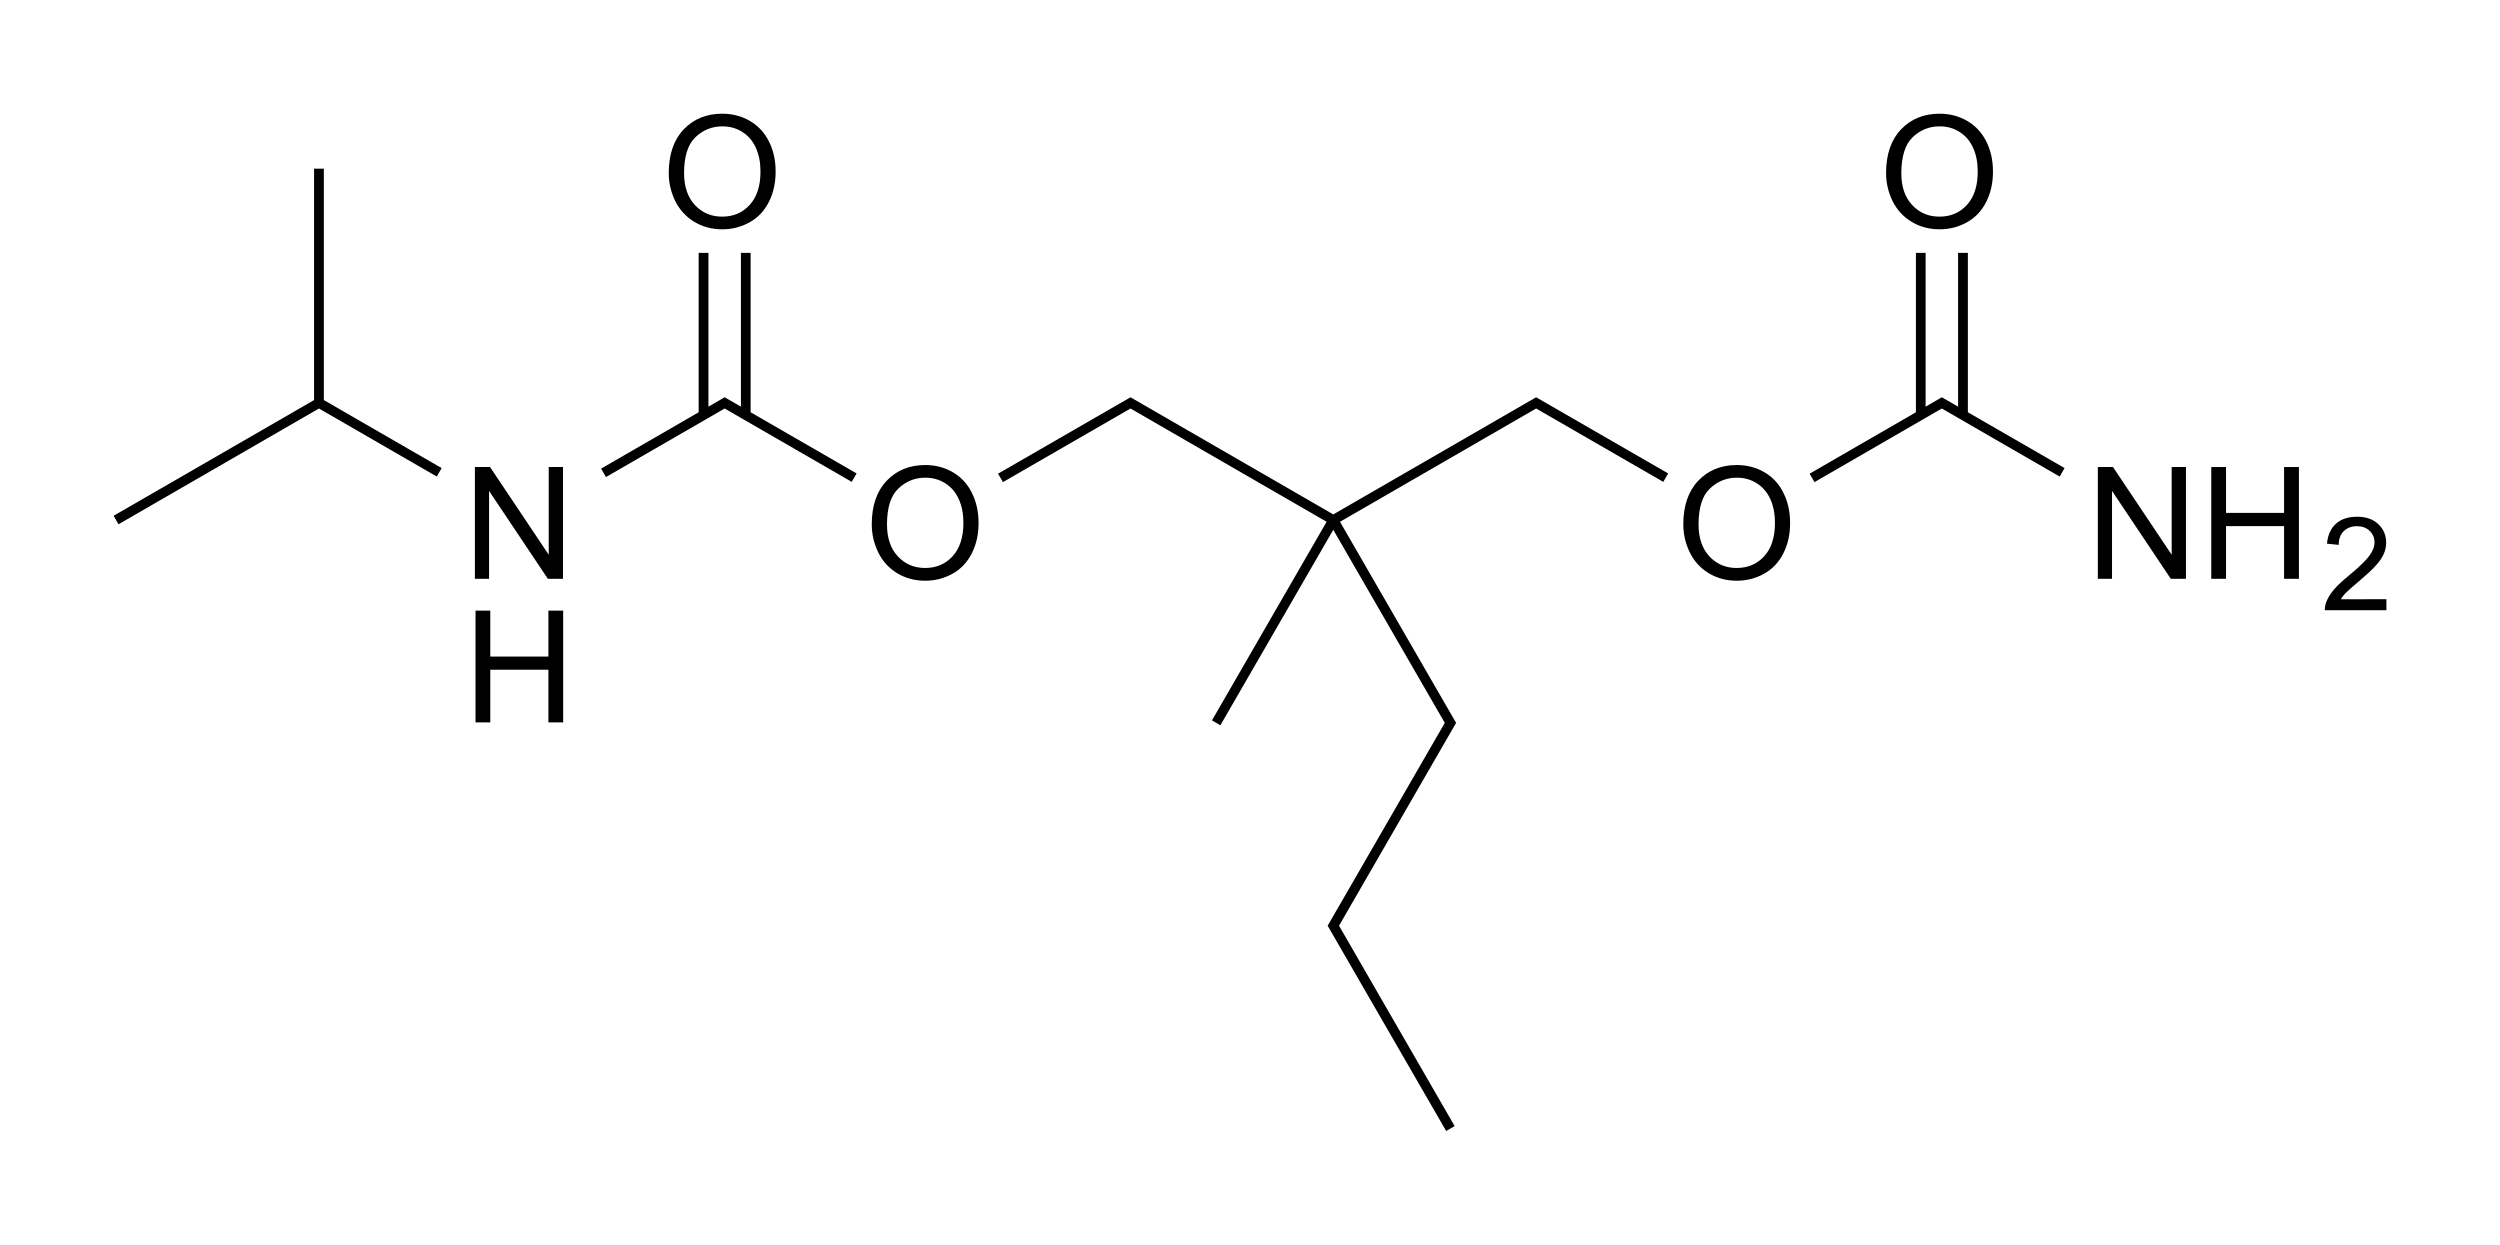 <?xml version="1.0" encoding="utf-8"?>
<!-- Generator: Adobe Illustrator 27.0.0, SVG Export Plug-In . SVG Version: 6.00 Build 0)  -->
<svg version="1.1" id="Слой_1" xmlns="http://www.w3.org/2000/svg" xmlns:xlink="http://www.w3.org/1999/xlink" x="0px" y="0px"
	 viewBox="0 0 311.81 155.23" style="enable-background:new 0 0 311.81 155.23;" xml:space="preserve">
<g>
	<polygon points="61,61.23 68.33,72.19 70.22,72.19 70.22,58.25 68.44,58.25 68.44,69.19 61.12,58.25 59.23,58.25 59.23,72.19 
		61,72.19 	"/>
	<polygon points="68.4,81.89 61.15,81.89 61.15,76.16 59.31,76.16 59.31,90.1 61.15,90.1 61.15,83.53 68.4,83.53 68.4,90.1 
		70.24,90.1 70.24,76.16 68.4,76.16 	"/>
	<path d="M118.88,58.92c-1.04-0.61-2.19-0.92-3.48-0.92c-1.96,0-3.57,0.66-4.81,1.96c-1.24,1.31-1.86,3.12-1.86,5.44
		c0,1.22,0.27,2.38,0.8,3.48c0.53,1.1,1.31,1.96,2.35,2.6c1.03,0.63,2.2,0.95,3.51,0.95c1.21,0,2.34-0.28,3.39-0.86
		c1.04-0.57,1.85-1.42,2.42-2.54c0.57-1.12,0.85-2.38,0.85-3.79c0-1.4-0.27-2.64-0.82-3.74C120.7,60.39,119.91,59.54,118.88,58.92z
		 M118.81,69.38c-0.89,0.98-2.04,1.46-3.43,1.46c-1.36,0-2.5-0.48-3.4-1.45s-1.35-2.29-1.35-3.97c0-2.1,0.47-3.6,1.42-4.49
		c0.94-0.9,2.06-1.35,3.36-1.35c0.93,0,1.75,0.23,2.49,0.7c0.74,0.47,1.3,1.12,1.68,1.97c0.39,0.84,0.58,1.84,0.58,2.97
		C120.16,67.02,119.7,68.41,118.81,69.38z"/>
	<path d="M86.57,27.65c1.03,0.63,2.2,0.95,3.51,0.95c1.21,0,2.34-0.28,3.39-0.86c1.04-0.57,1.85-1.42,2.42-2.54
		c0.57-1.12,0.85-2.38,0.85-3.79c0-1.4-0.27-2.64-0.82-3.74c-0.54-1.1-1.33-1.96-2.36-2.57c-1.04-0.61-2.19-0.92-3.48-0.92
		c-1.96,0-3.57,0.66-4.81,1.96c-1.24,1.31-1.86,3.12-1.86,5.44c0,1.22,0.27,2.38,0.8,3.48C84.75,26.15,85.54,27.02,86.57,27.65z
		 M86.74,17.11c0.94-0.9,2.06-1.35,3.36-1.35c0.93,0,1.75,0.23,2.49,0.7c0.74,0.47,1.3,1.12,1.68,1.97
		c0.39,0.84,0.58,1.84,0.58,2.97c0,1.8-0.45,3.18-1.35,4.16c-0.89,0.98-2.04,1.46-3.43,1.46c-1.36,0-2.5-0.48-3.4-1.45
		s-1.35-2.29-1.35-3.97C85.32,19.5,85.8,18,86.74,17.11z"/>
	<polygon points="93.62,31.54 92.41,31.54 92.41,50.72 90.38,49.55 88.36,50.72 88.36,31.54 87.14,31.54 87.14,51.42 74.97,58.45 
		75.58,59.5 90.38,50.95 106.23,60.1 106.84,59.05 93.62,51.42 	"/>
	<polygon points="166.29,64.16 141,49.55 124.48,59.08 125.09,60.13 141,50.95 165.46,65.08 151.16,89.85 152.21,90.46 
		166.29,66.08 180.2,90.16 165.59,115.46 180.37,141.06 181.43,140.45 167.01,115.46 181.61,90.16 167.13,65.08 191.59,50.95 
		207.45,60.1 208.06,59.05 191.59,49.55 	"/>
	<path d="M220.1,58.92c-1.04-0.61-2.19-0.92-3.48-0.92c-1.96,0-3.57,0.66-4.81,1.96c-1.24,1.31-1.86,3.12-1.86,5.44
		c0,1.22,0.27,2.38,0.8,3.48c0.53,1.1,1.31,1.96,2.35,2.6c1.03,0.63,2.2,0.95,3.51,0.95c1.21,0,2.34-0.28,3.39-0.86
		c1.04-0.57,1.85-1.42,2.42-2.54c0.57-1.12,0.85-2.38,0.85-3.79c0-1.4-0.27-2.64-0.82-3.74C221.92,60.39,221.13,59.54,220.1,58.92z
		 M220.03,69.38c-0.89,0.98-2.04,1.46-3.43,1.46c-1.36,0-2.5-0.48-3.4-1.45c-0.9-0.97-1.35-2.29-1.35-3.97c0-2.1,0.47-3.6,1.42-4.49
		c0.94-0.9,2.06-1.35,3.36-1.35c0.93,0,1.75,0.23,2.49,0.7c0.74,0.47,1.3,1.12,1.68,1.97c0.39,0.84,0.58,1.84,0.58,2.97
		C221.38,67.02,220.93,68.41,220.03,69.38z"/>
	<polygon points="270.86,69.19 263.54,58.25 261.65,58.25 261.65,72.19 263.42,72.19 263.42,61.23 270.75,72.19 272.64,72.19 
		272.64,58.25 270.86,58.25 	"/>
	<polygon points="284.88,63.97 277.64,63.97 277.64,58.25 275.8,58.25 275.8,72.19 277.64,72.19 277.64,65.62 284.88,65.62 
		284.88,72.19 286.73,72.19 286.73,58.25 284.88,58.25 	"/>
	<path d="M291.94,74.76c0.16-0.26,0.36-0.52,0.6-0.78c0.25-0.25,0.8-0.74,1.65-1.46c1.02-0.87,1.76-1.55,2.19-2.05
		c0.44-0.49,0.76-0.97,0.95-1.42c0.19-0.45,0.28-0.91,0.28-1.37c0-0.91-0.32-1.68-0.97-2.3s-1.54-0.93-2.64-0.93
		c-1.11,0-1.99,0.28-2.64,0.86s-1.03,1.41-1.13,2.5l1.46,0.15c0.01-0.73,0.21-1.3,0.63-1.71c0.41-0.41,0.97-0.62,1.65-0.62
		c0.65,0,1.17,0.19,1.58,0.58c0.4,0.39,0.61,0.87,0.61,1.43c0,0.54-0.22,1.11-0.67,1.71s-1.3,1.42-2.56,2.46
		c-0.81,0.66-1.43,1.25-1.86,1.76c-0.44,0.51-0.74,1.03-0.94,1.55c-0.12,0.32-0.17,0.65-0.17,0.99h7.68v-1.37H291.94z"/>
	<path d="M238.4,27.65c1.03,0.63,2.2,0.95,3.51,0.95c1.21,0,2.34-0.28,3.39-0.86c1.04-0.57,1.85-1.42,2.42-2.54
		c0.57-1.12,0.85-2.38,0.85-3.79c0-1.4-0.27-2.64-0.82-3.74c-0.54-1.1-1.33-1.96-2.36-2.57c-1.04-0.61-2.19-0.92-3.48-0.92
		c-1.96,0-3.57,0.66-4.81,1.96c-1.24,1.31-1.86,3.12-1.86,5.44c0,1.22,0.27,2.38,0.8,3.48C236.58,26.15,237.36,27.02,238.4,27.65z
		 M238.56,17.11c0.94-0.9,2.06-1.35,3.36-1.35c0.93,0,1.75,0.23,2.49,0.7c0.74,0.47,1.3,1.12,1.68,1.97
		c0.39,0.84,0.58,1.84,0.58,2.97c0,1.8-0.45,3.18-1.35,4.16c-0.89,0.98-2.04,1.46-3.43,1.46c-1.36,0-2.5-0.48-3.4-1.45
		c-0.9-0.97-1.35-2.29-1.35-3.97C237.15,19.5,237.62,18,238.56,17.11z"/>
	<polygon points="245.44,31.54 244.22,31.54 244.22,50.72 242.19,49.55 240.17,50.72 240.17,31.54 238.96,31.54 238.96,51.42 
		225.7,59.08 226.31,60.13 242.19,50.95 256.89,59.44 257.5,58.38 245.44,51.42 	"/>
	<polygon points="40.39,21.04 39.17,21.04 39.17,49.9 14.17,64.33 14.78,65.39 39.78,50.95 54.48,59.44 55.08,58.38 40.39,49.9 	"/>
</g>
</svg>
